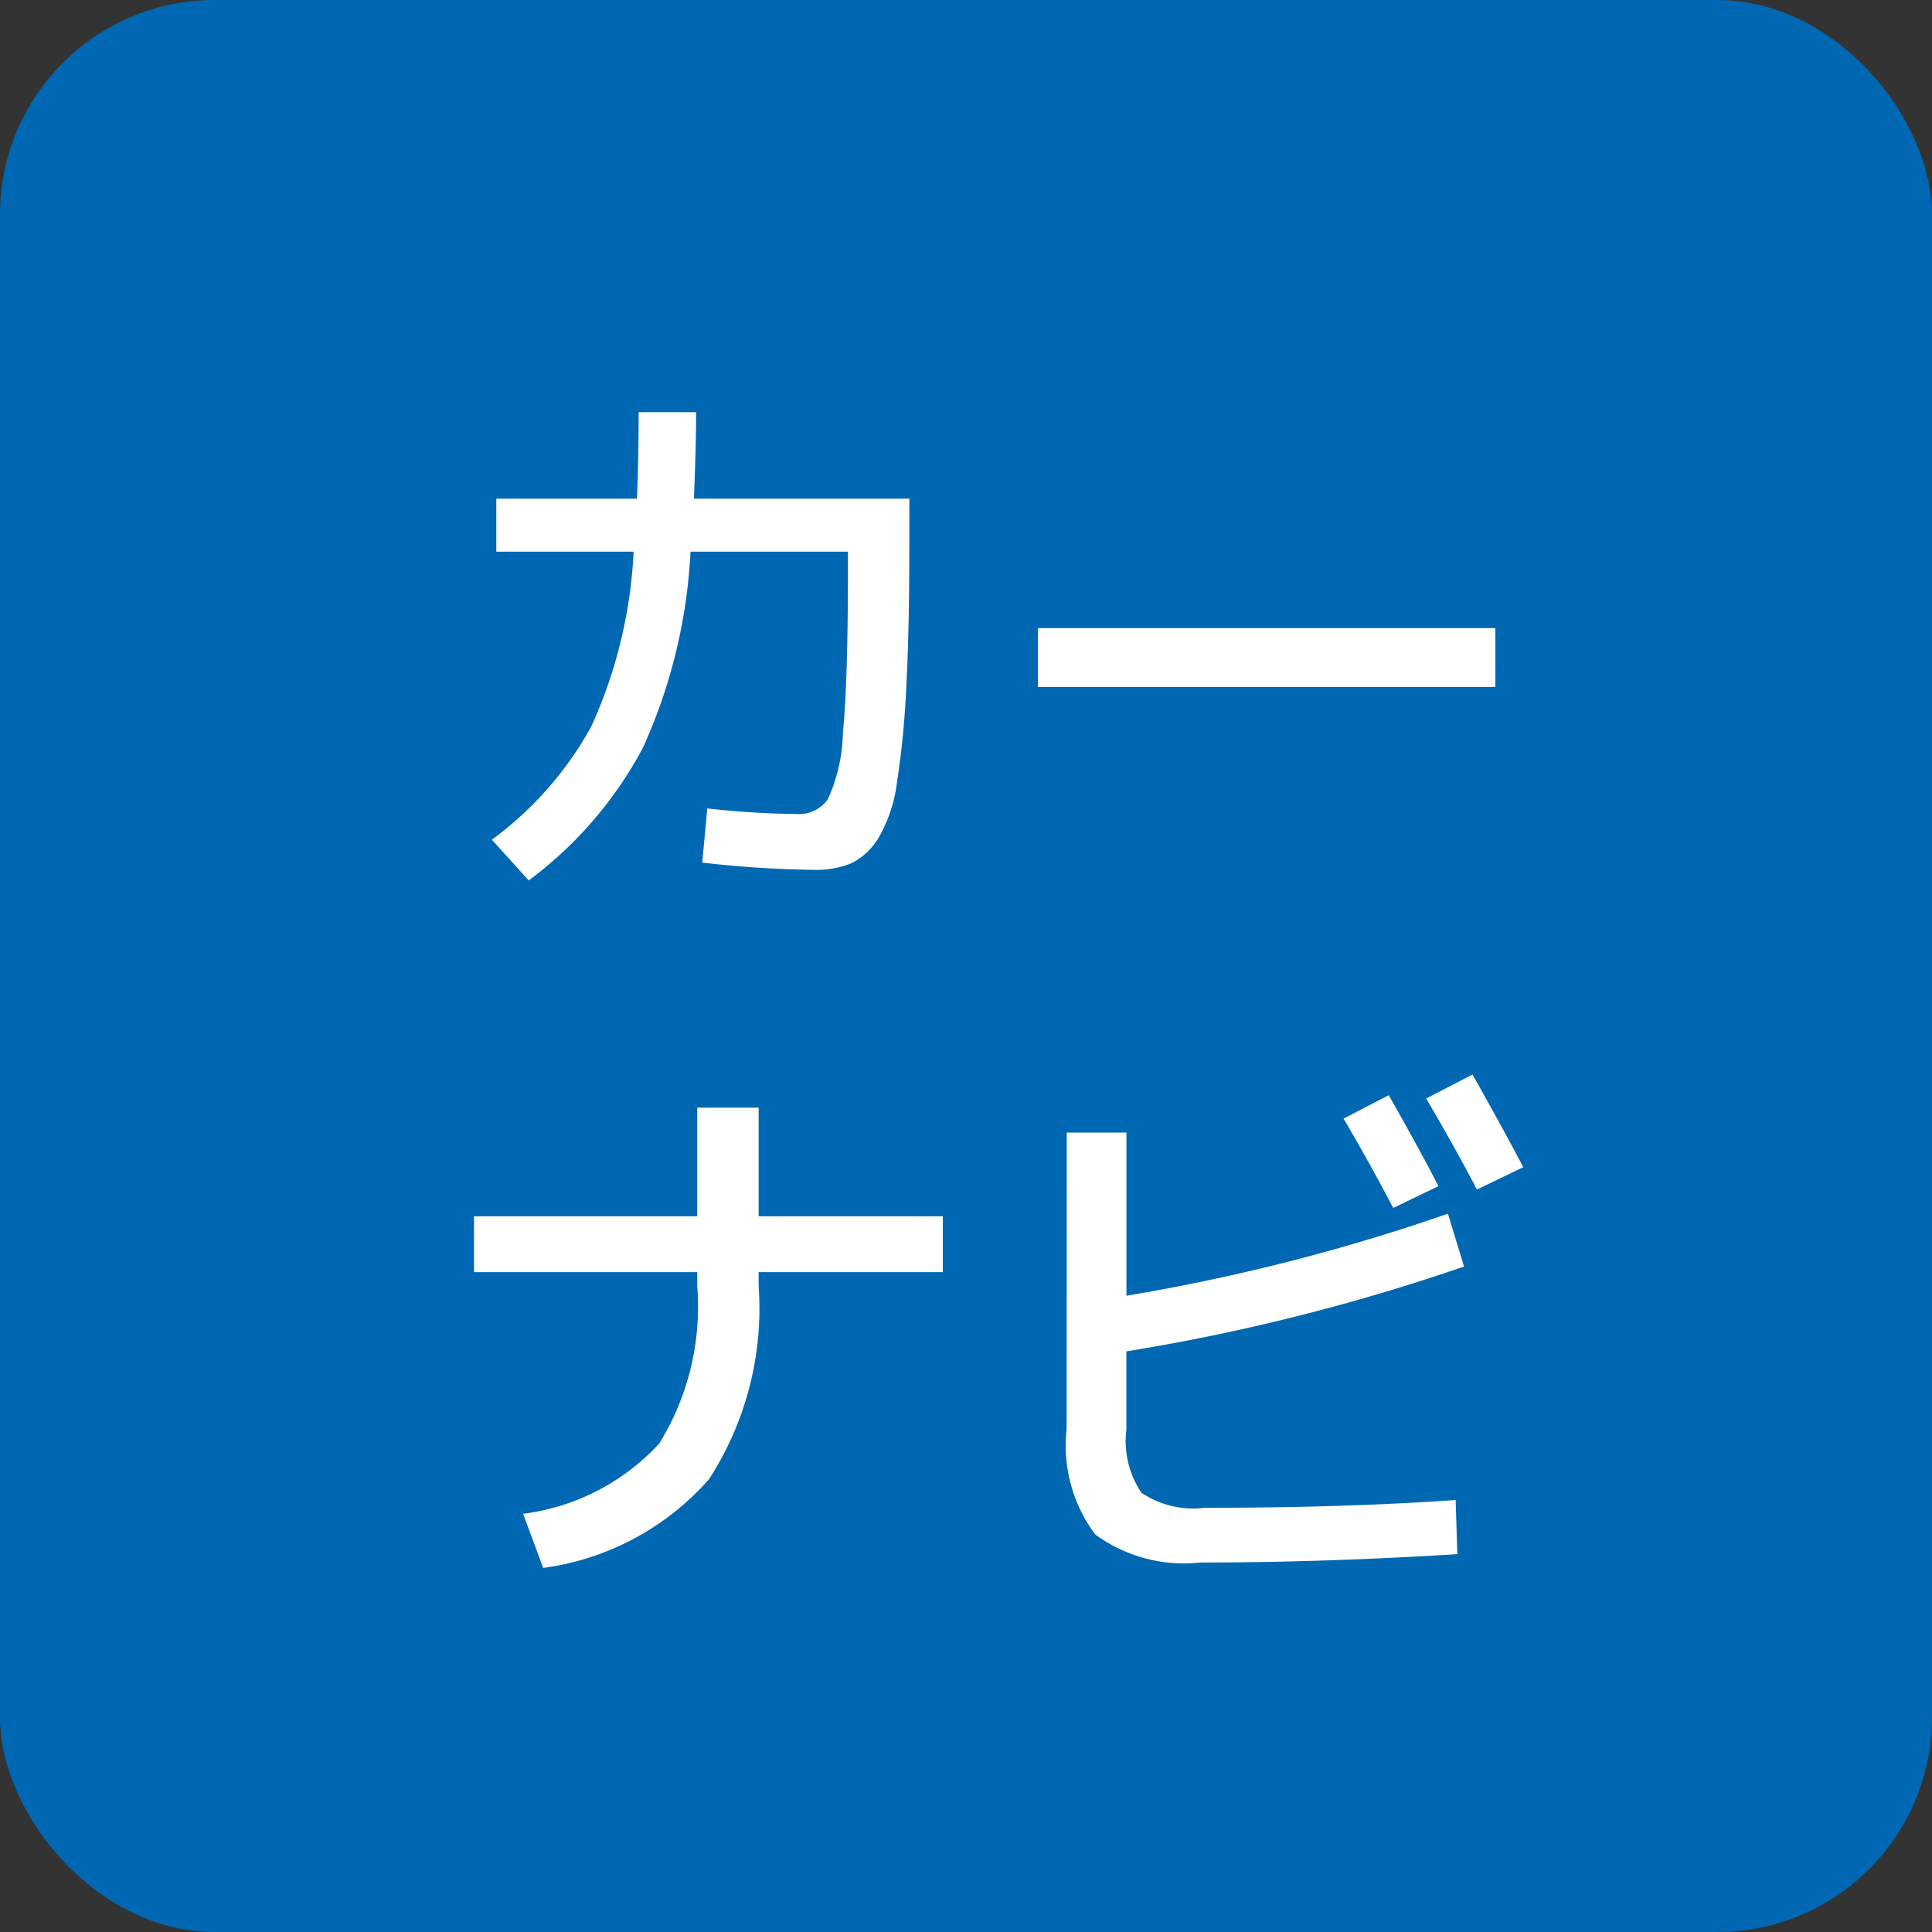 <svg id="option_02" xmlns="http://www.w3.org/2000/svg" width="45" height="45" viewBox="0 0 45 45">
  <rect x="0" y="0" width="45" height="45" fill="#333333" stroke="none"/>
  <rect id="長方形_30" data-name="長方形 30" width="45" height="45" rx="5" fill="#0068b2"/>
  <path id="パス_19" data-name="パス 19" d="M8.875,3.6h1.339q0,.767-.052,2.015H15.18v1.04q0,2.041-.072,3.367a20.651,20.651,0,0,1-.214,2.19,3.442,3.442,0,0,1-.429,1.3,1.552,1.552,0,0,1-.63.592,2.173,2.173,0,0,1-.891.156,24.84,24.84,0,0,1-2.587-.169l.117-1.261a20.719,20.719,0,0,0,2.08.13.818.818,0,0,0,.728-.345,3.912,3.912,0,0,0,.351-1.547q.117-1.2.117-3.764V6.85H10.084a12.564,12.564,0,0,1-1.111,4.57,9.279,9.279,0,0,1-2.658,3.087l-.858-.949A8.114,8.114,0,0,0,7.77,10.925,11.077,11.077,0,0,0,8.758,6.85H5.56V5.615H8.836Q8.875,4.7,8.875,3.6Zm9.3,6.4V8.631H28.83V10ZM5.04,22.33h5.2V19.8h1.43V22.33h4.29v1.3H11.67v.325a7.321,7.321,0,0,1-1.157,4.5A6.254,6.254,0,0,1,6.652,30.52l-.468-1.261a5.192,5.192,0,0,0,3.172-1.638,6.068,6.068,0,0,0,.884-3.666V23.63H5.04Zm20.254-2.275,1.053-.546q.78,1.378,1.157,2.119l-1.053.507Q25.853,21,25.294,20.055Zm1.924-.468,1.079-.559q.663,1.17,1.183,2.158l-1.079.52Q27.855,20.666,27.218,19.587Zm-8.372.793h1.391v3.8a45.68,45.68,0,0,0,7.488-1.911L28.1,23.5a47.282,47.282,0,0,1-7.865,1.976V27.3a2.16,2.16,0,0,0,.351,1.469,2.16,2.16,0,0,0,1.469.351q3.25,0,5.85-.182l.039,1.261q-3.12.195-5.98.195a3.5,3.5,0,0,1-2.457-.656,3.473,3.473,0,0,1-.663-2.463Z" transform="translate(6 6)" fill="#fff"/>
</svg>
